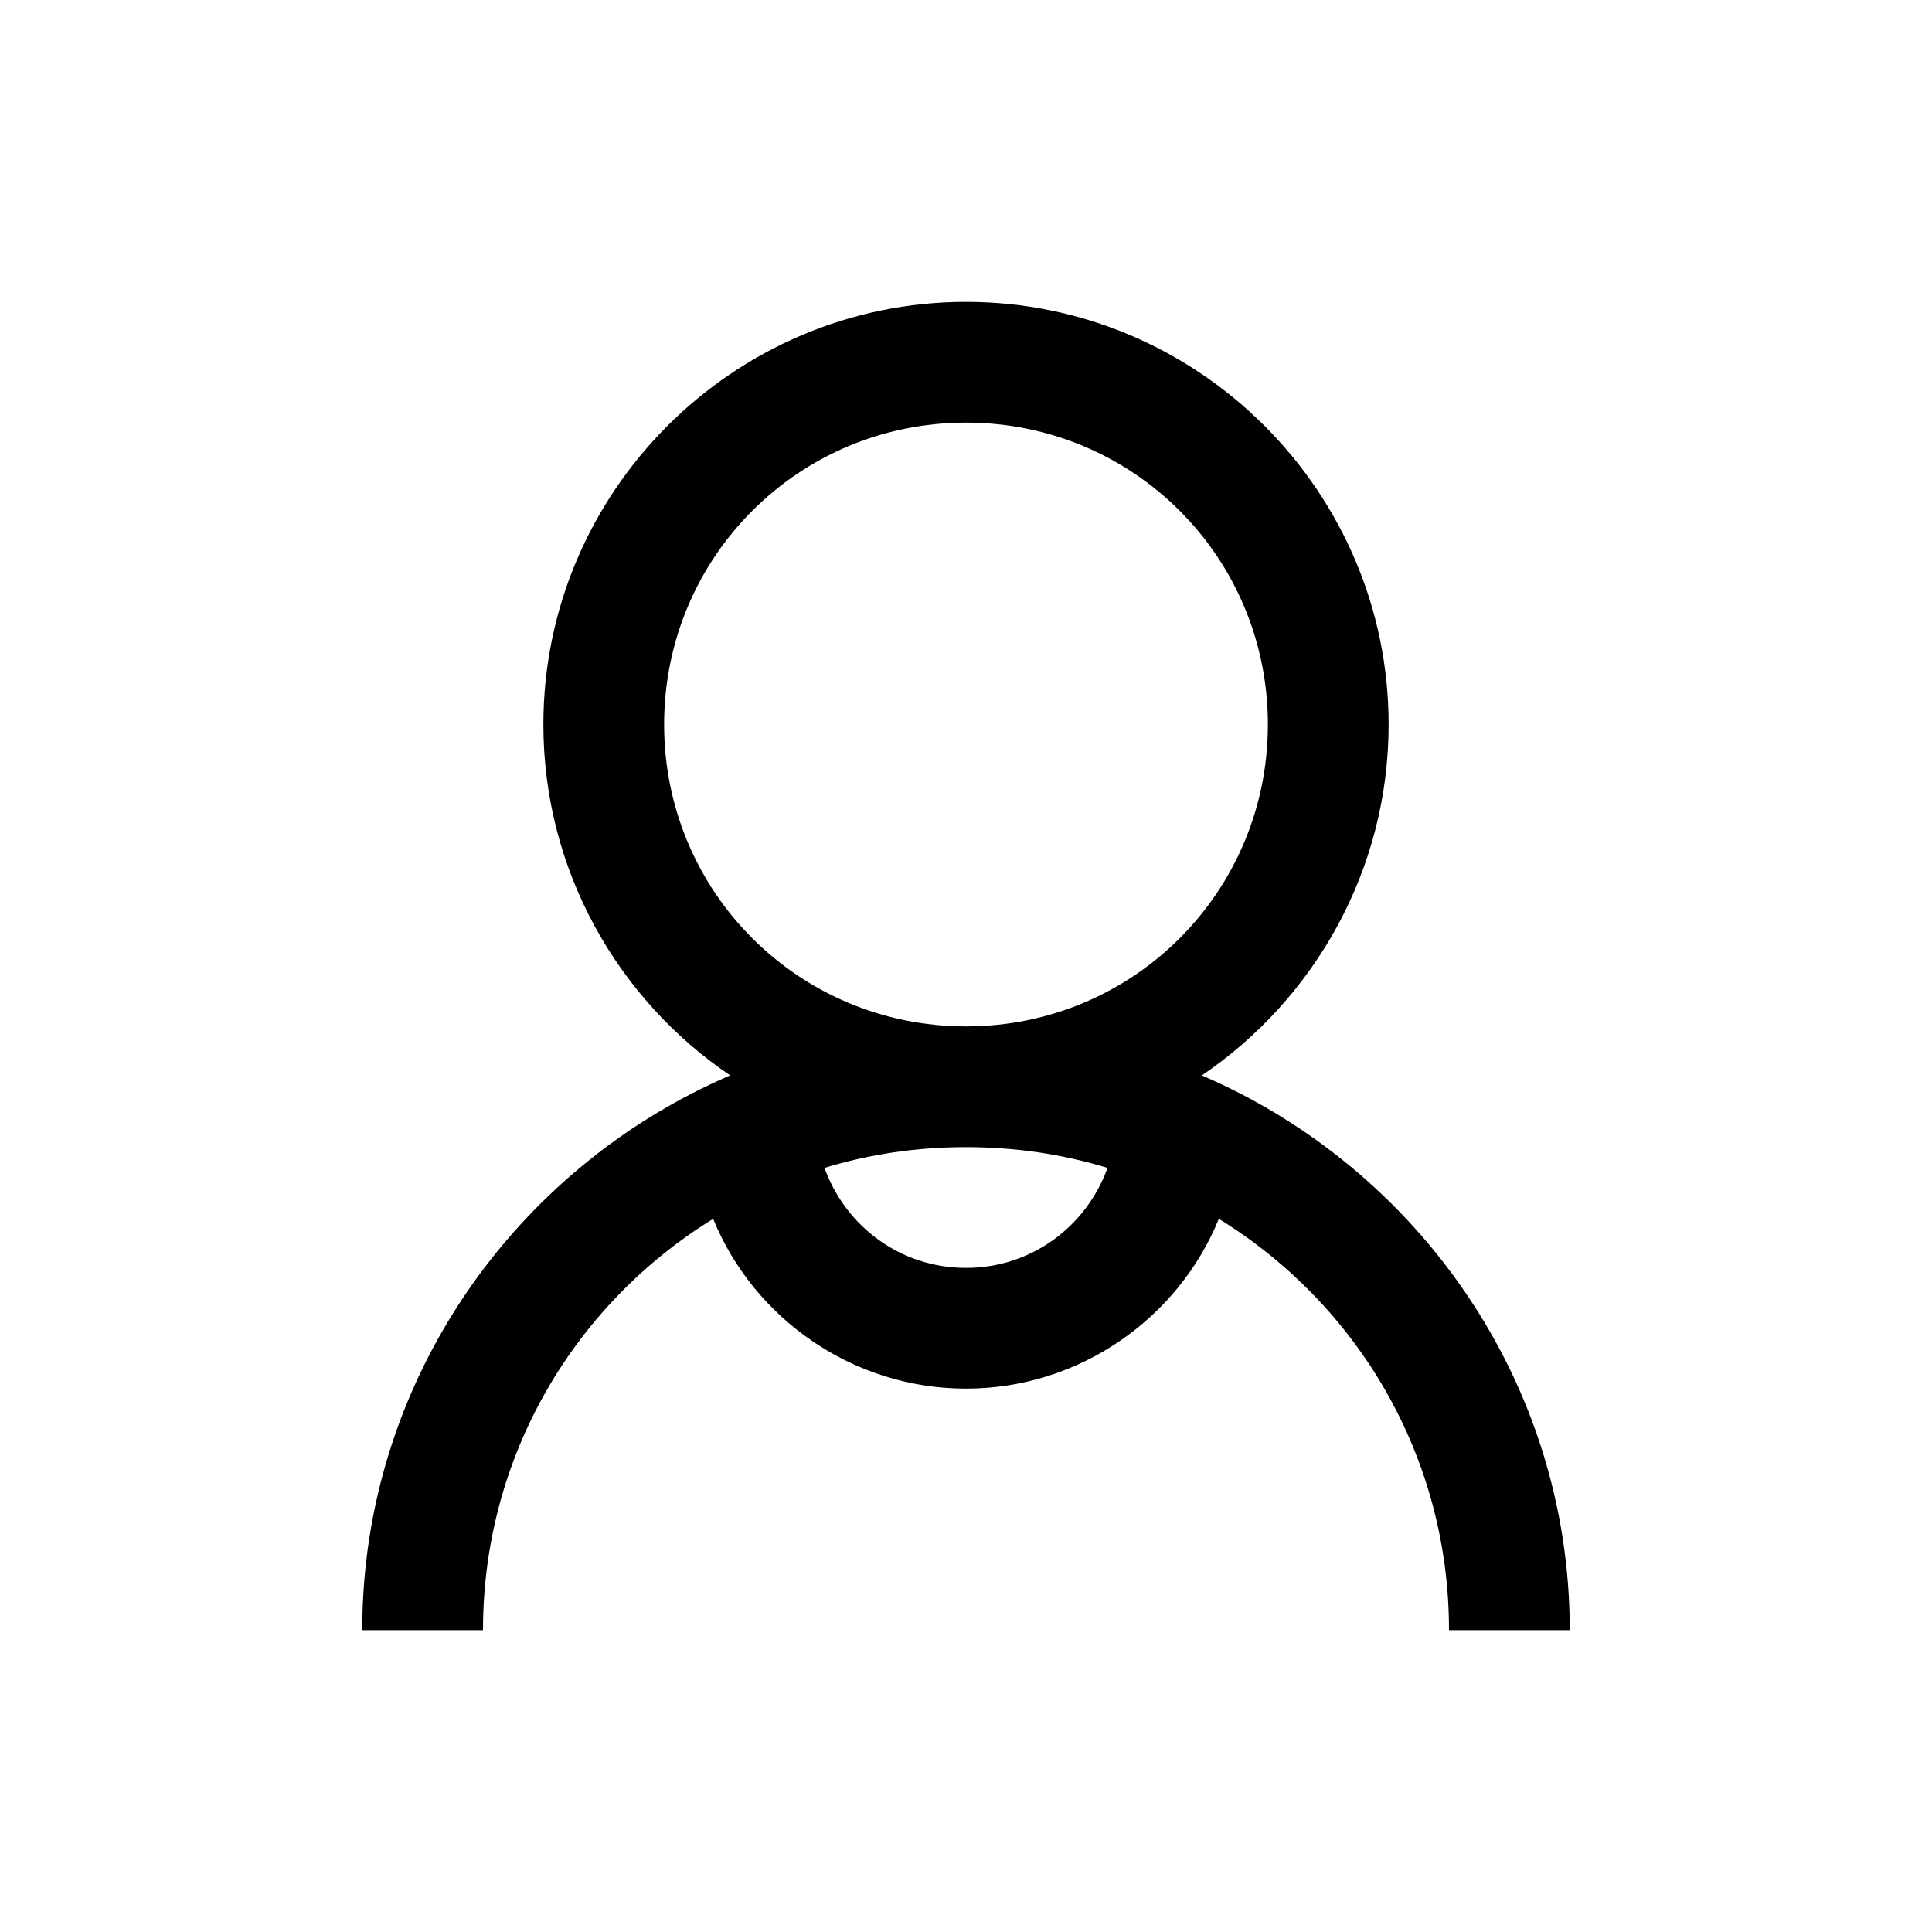 <svg version="1.1" xmlns="http://www.w3.org/2000/svg" xmlns:xlink="http://www.w3.org/1999/xlink"
    width="50px" height="50px" viewBox="0,0,256,256">
    <g fill="#000000" fill-rule="nonzero" stroke="none" stroke-width="1" stroke-linecap="butt"
        stroke-linejoin="miter" stroke-miterlimit="10" stroke-dasharray="" stroke-dashoffset="0"
        font-family="none" font-weight="none" font-size="none" text-anchor="none"
        style="mix-blend-mode: normal">
        <g transform="scale(8,8)">
            <path
                d="M16,5c-3.855,0 -7,3.145 -7,7c0,2.41 1.23,4.551 3.094,5.812c-3.566,1.531 -6.094,5.07 -6.094,9.188h2c0,-2.891 1.527,-5.406 3.812,-6.812c0.672,1.648 2.309,2.812 4.188,2.812c1.879,0 3.516,-1.164 4.188,-2.812c2.285,1.406 3.812,3.922 3.812,6.812h2c0,-4.117 -2.527,-7.656 -6.094,-9.188c1.863,-1.262 3.094,-3.402 3.094,-5.812c0,-3.855 -3.145,-7 -7,-7zM16,7c2.773,0 5,2.227 5,5c0,2.773 -2.227,5 -5,5c-2.773,0 -5,-2.227 -5,-5c0,-2.773 2.227,-5 5,-5zM16,19c0.82,0 1.602,0.117 2.344,0.344c-0.348,0.965 -1.254,1.656 -2.344,1.656c-1.09,0 -1.996,-0.691 -2.344,-1.656c0.742,-0.227 1.523,-0.344 2.344,-0.344z"></path>
        </g>
    </g>
</svg>